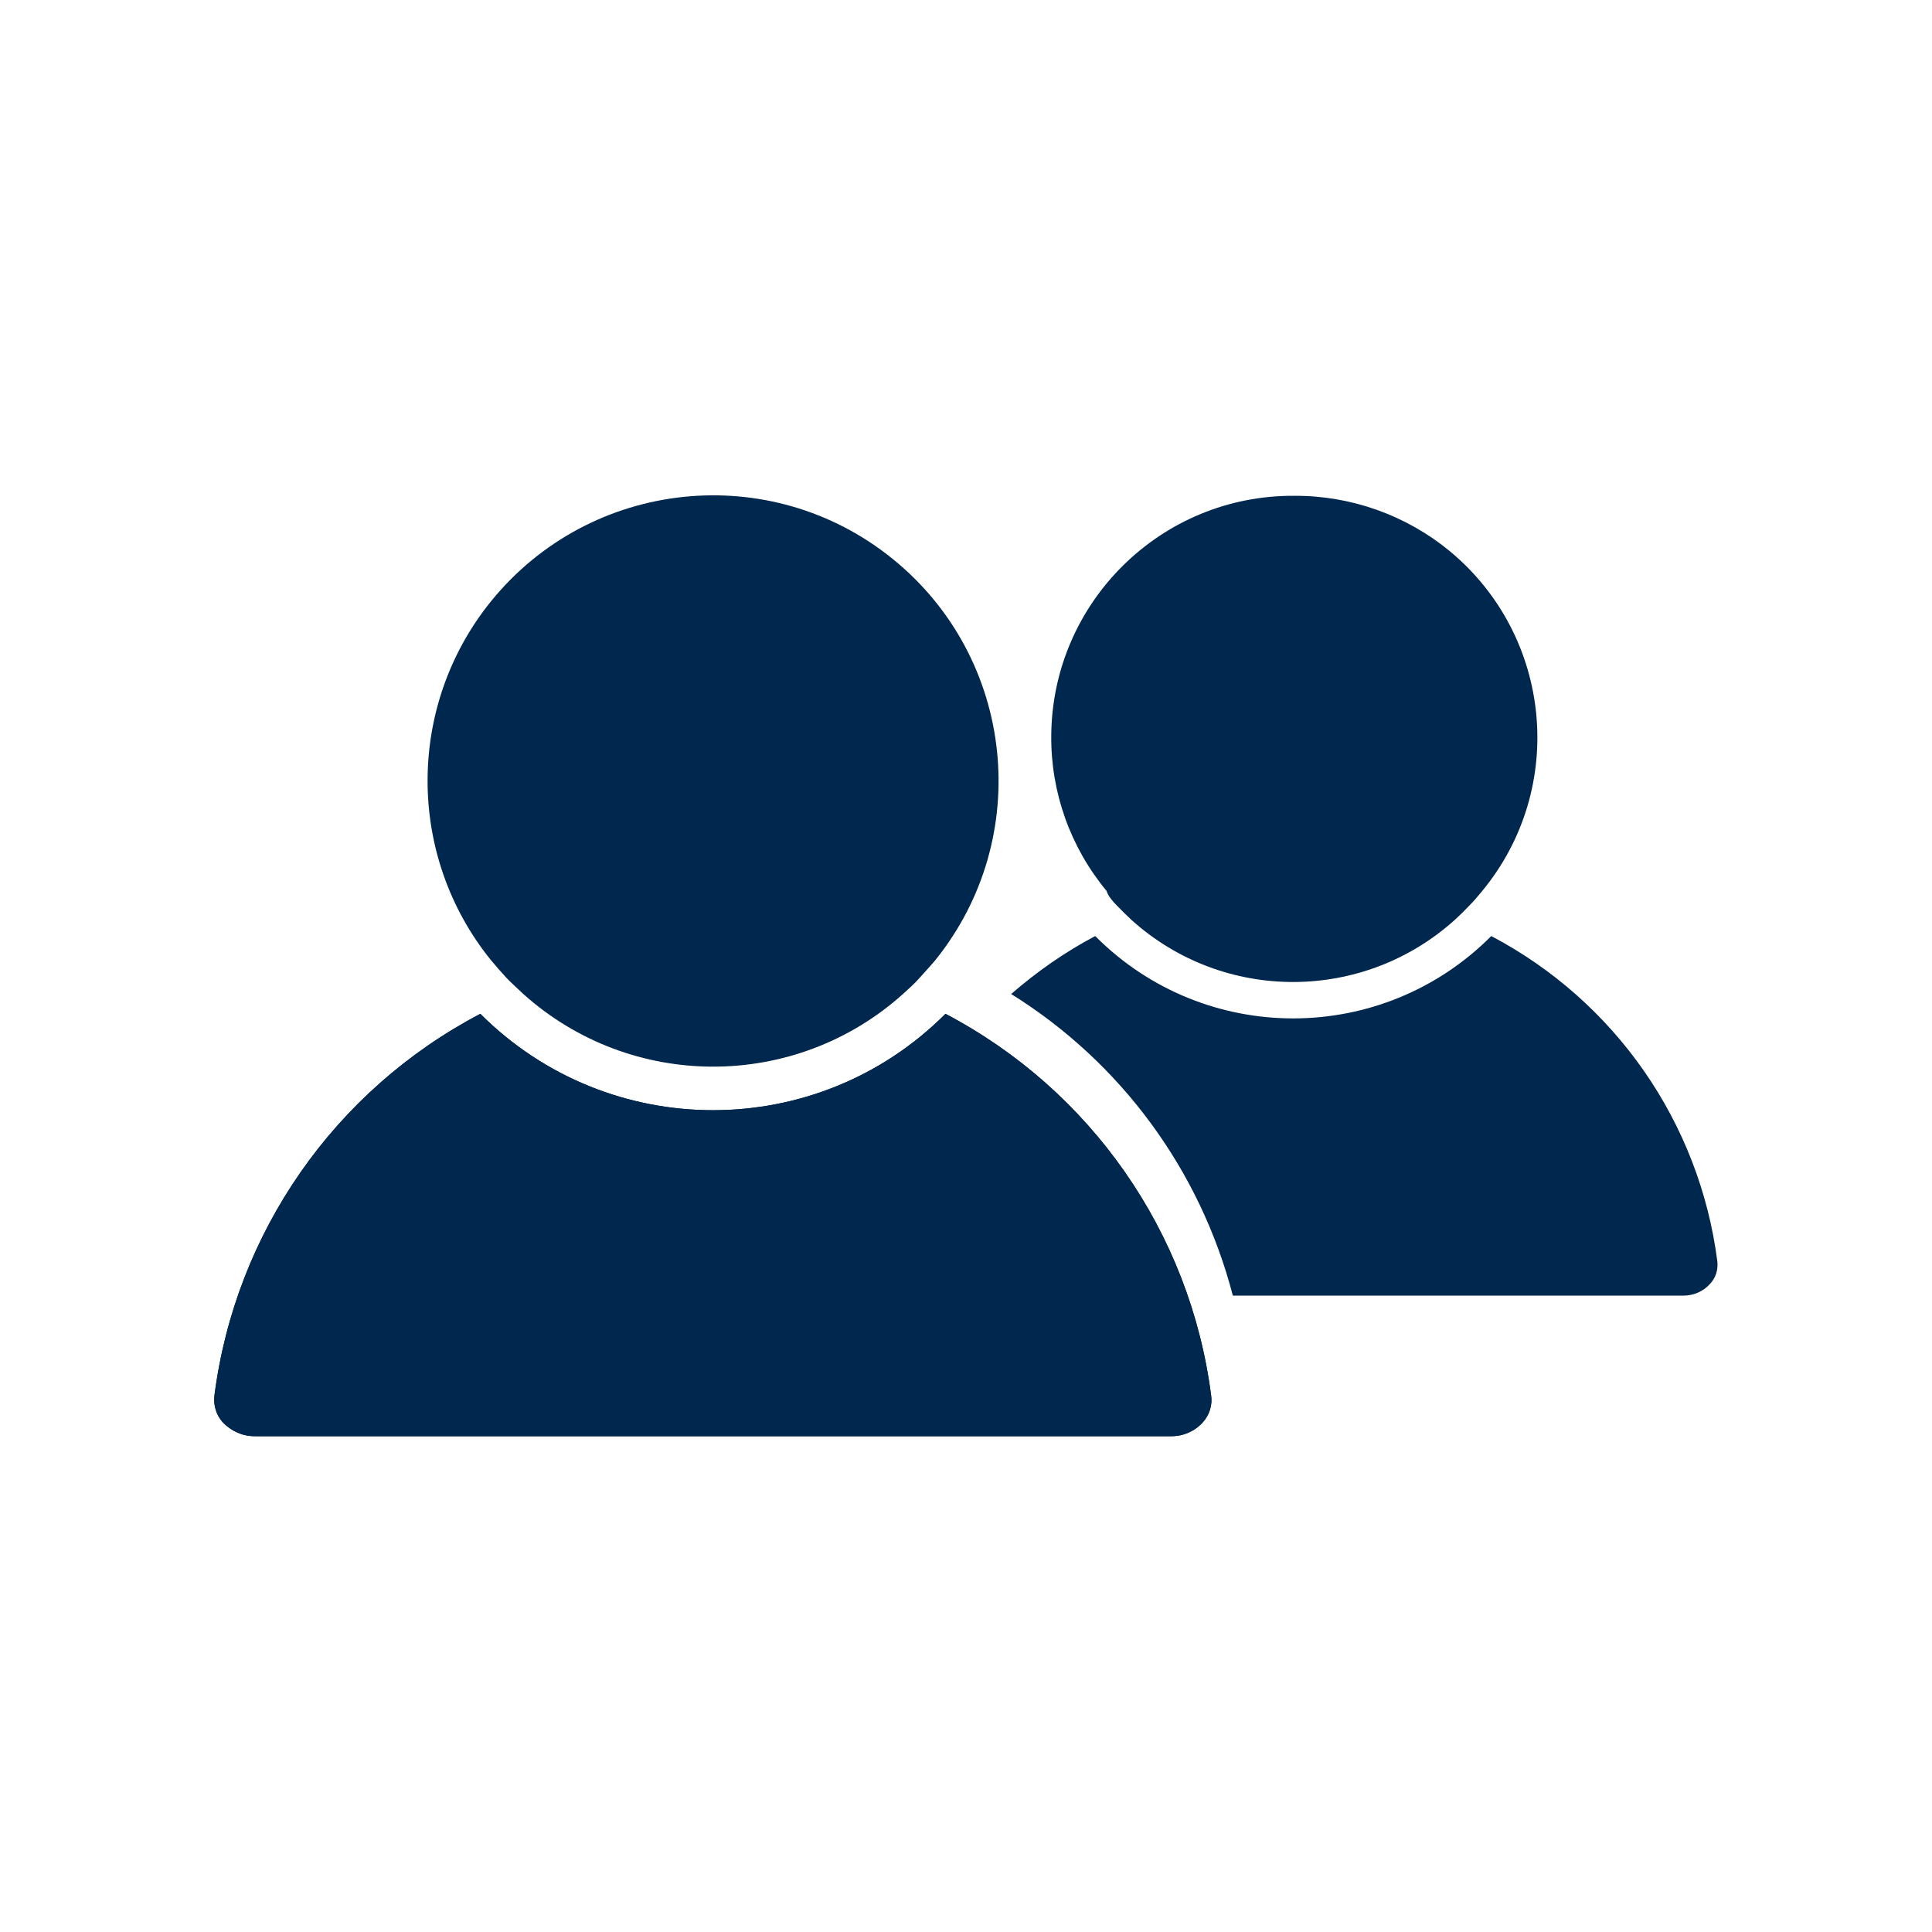 <?xml version="1.0" encoding="utf-8"?>
<!-- Generator: Adobe Illustrator 25.4.1, SVG Export Plug-In . SVG Version: 6.00 Build 0)  -->
<svg version="1.1" id="Layer_1" xmlns="http://www.w3.org/2000/svg" xmlns:xlink="http://www.w3.org/1999/xlink" x="0px" y="0px"
	 viewBox="0 0 800 800" style="enable-background:new 0 0 800 800;" xml:space="preserve">
<style type="text/css">
	.st0{fill:#00274E;}
</style>
<path class="st0" d="M209.7,404.9c2.2,2.3,4.6,4.4,7,6.7c44.7,40.1,112.5,40.1,157.2,0c2.4-2.2,4.8-4.3,6.9-6.7s4.4-4.8,6.4-7.2
	c41-50.8,33.2-125.2-17.6-166.3S244.4,198.3,203.3,249c-35,43.3-35,105.3,0,148.6C205.3,400,207.6,402.6,209.7,404.9z"/>
<path class="st0" d="M462.6,375.1c1.9,2,3.9,3.9,5.9,5.8c38,34.3,95.8,34.3,133.9,0c2.1-1.9,4-3.8,5.9-5.8c1.9-1.9,3.7-4,5.4-6.1
	c35.2-42.6,29.1-105.6-13.4-140.8c-18.1-14.9-40.9-23-64.3-22.9c-55.2-0.4-100.3,44.1-100.7,99.3c-0.2,23.5,7.9,46.2,22.9,64.3
	C458.9,371.1,460.7,373.2,462.6,375.1z"/>
<path class="st0" d="M105.4,594.7h379.7c5,0,9.7-2.1,13-5.8c2.7-3,4-7.1,3.4-11.1c-8.7-67.5-49.8-126.4-110-158
	c-53.1,53.2-139.3,53.2-192.5,0.1c0,0,0,0-0.1-0.1c-60.3,31.6-101.4,90.5-110.1,158c-0.5,4,0.7,8.1,3.4,11.1
	C95.7,592.6,100.4,594.7,105.4,594.7z"/>
<path class="st0" d="M105.4,594.7h379.7c5,0,9.7-2.1,13-5.8c2.7-3,4-7.1,3.4-11.1c-8.7-67.5-49.8-126.4-110-158
	c-53.1,53.2-139.3,53.2-192.5,0.1c0,0,0,0-0.1-0.1c-60.3,31.6-101.4,90.5-110.1,158c-0.5,4,0.7,8.1,3.4,11.1
	C95.7,592.6,100.4,594.7,105.4,594.7z"/>
<path class="st0" d="M711.1,522.2c-7.4-57.4-42.3-107.6-93.6-134.6c-45.1,45.3-118.3,45.5-163.6,0.4c-0.1-0.1-0.3-0.3-0.4-0.4
	c-12.5,6.6-24.1,14.7-34.8,24c45.5,28.3,78.3,73,91.8,124.9H697c4.2,0,8.3-1.7,11.1-4.9C710.5,529.1,711.5,525.7,711.1,522.2z"/>
</svg>
